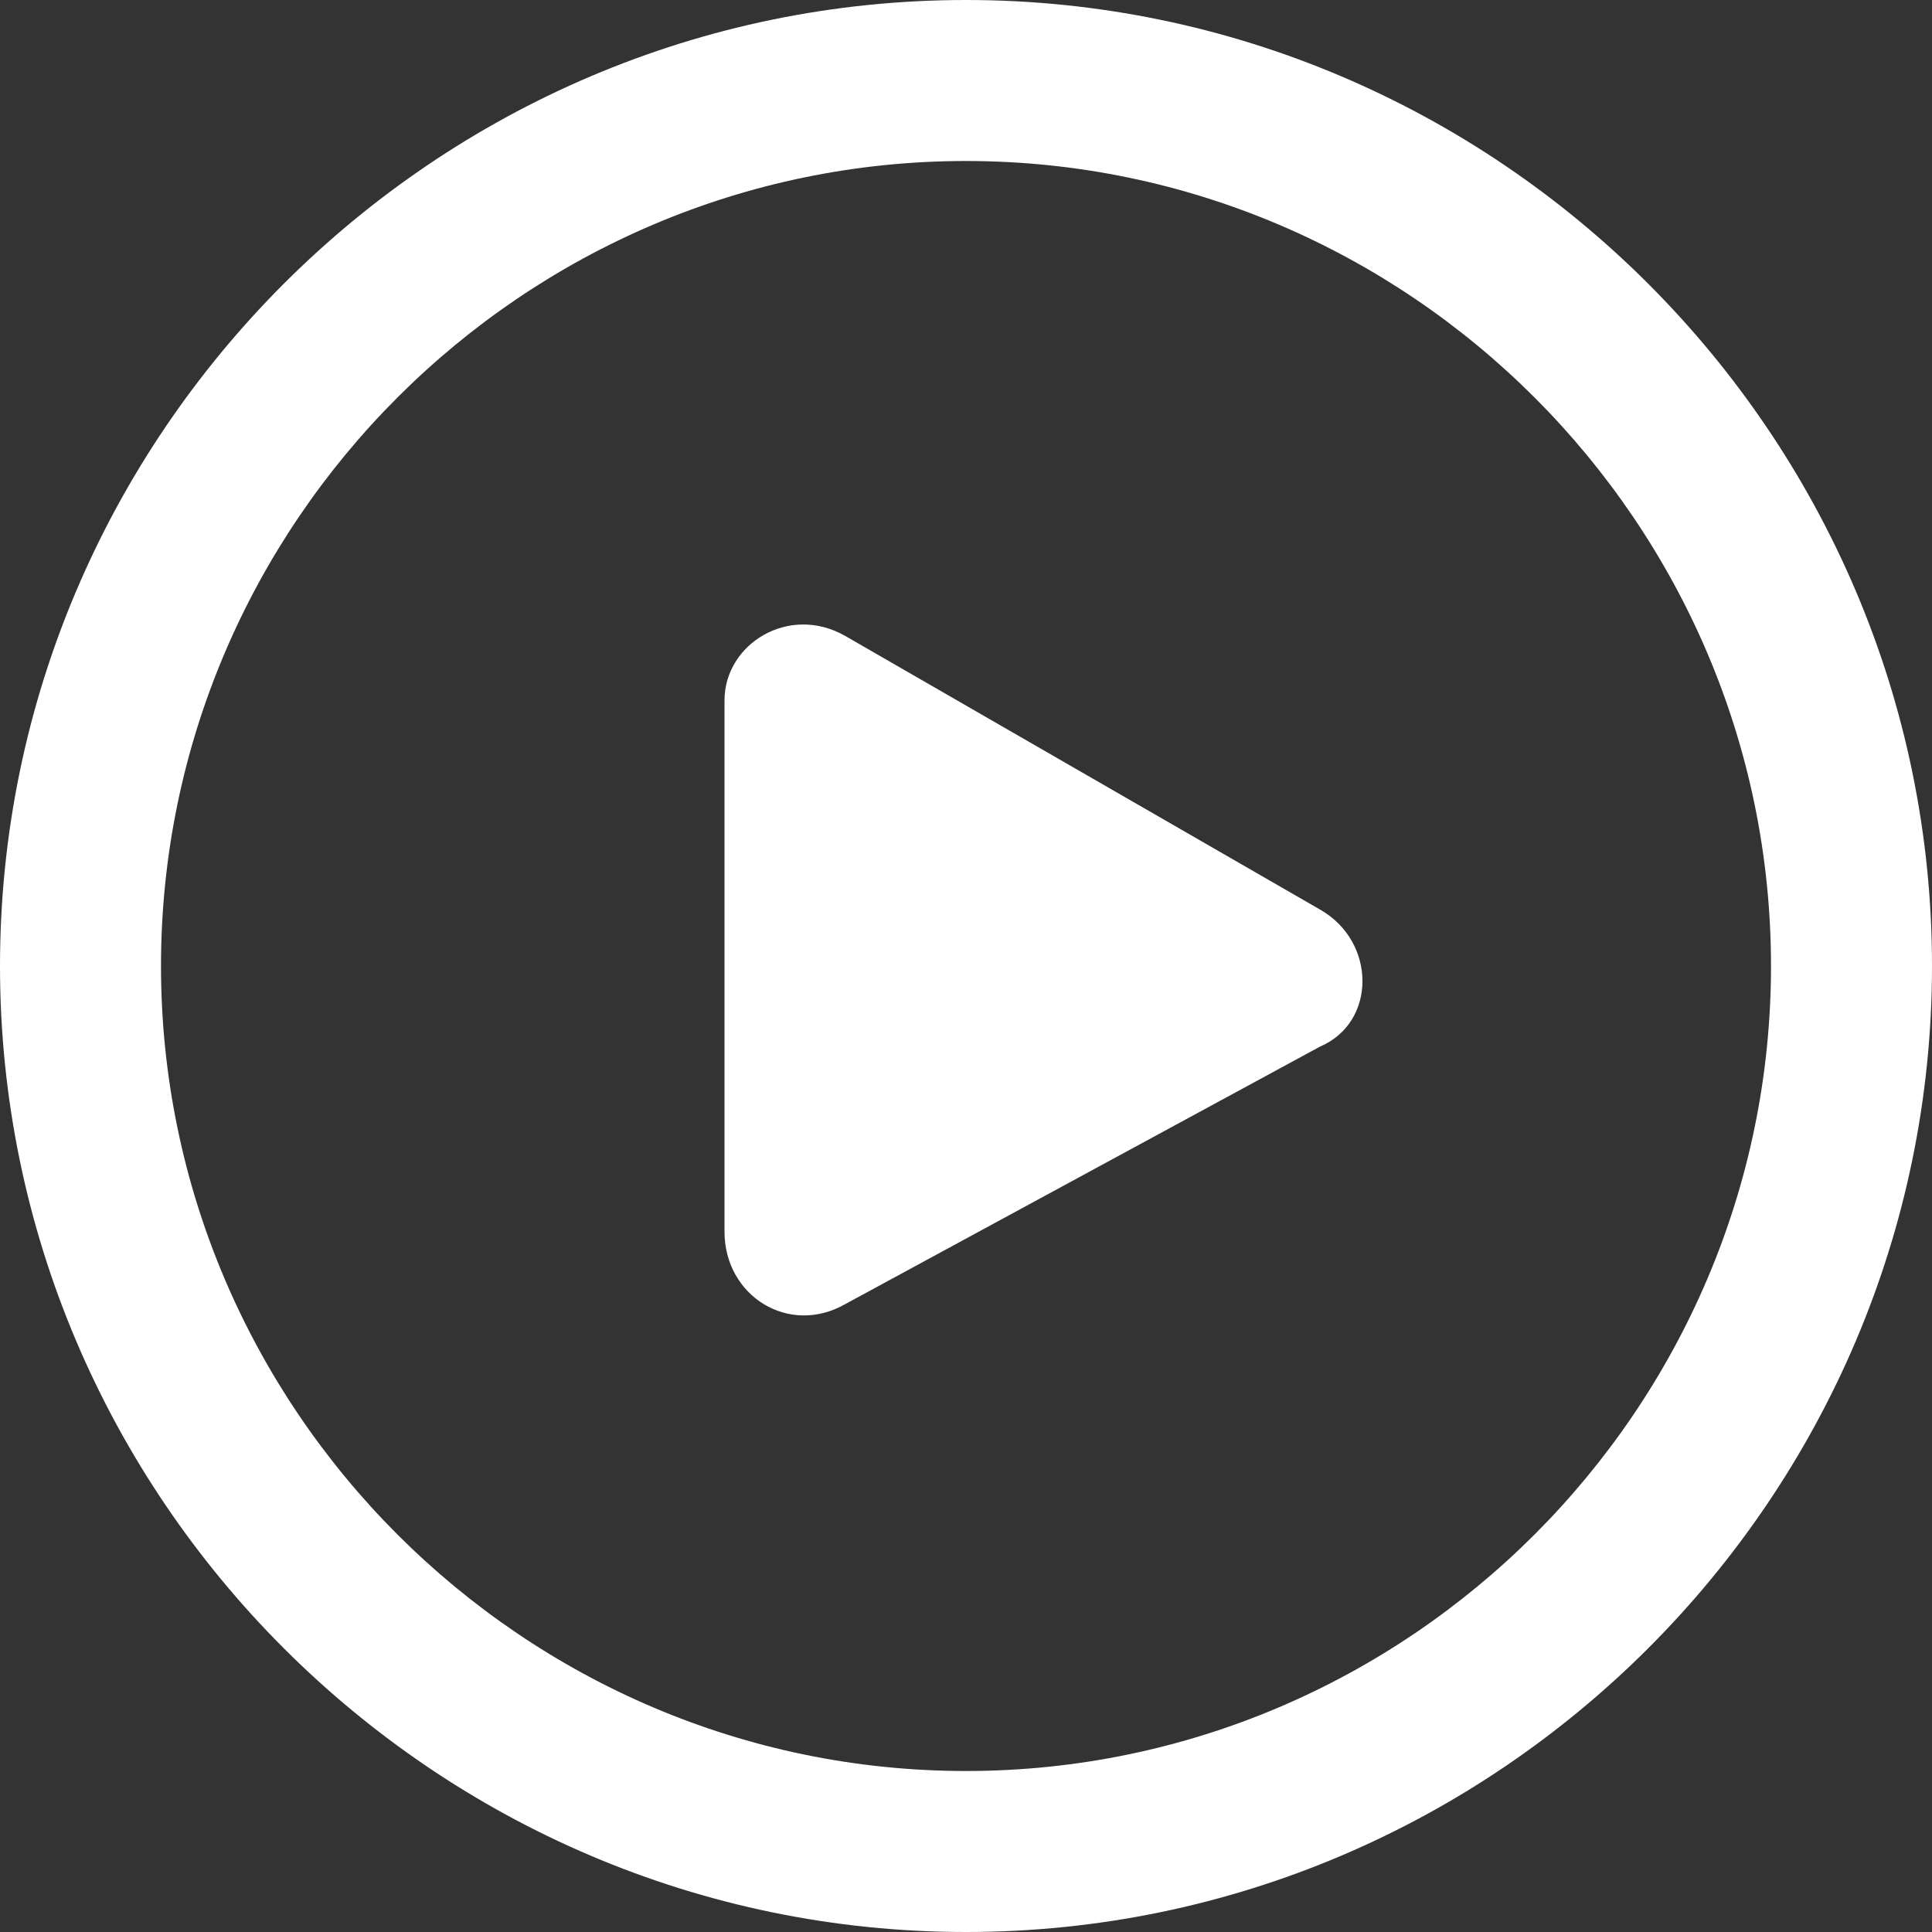 <svg enable-background="new 0 0 24 24" height="24" viewBox="0 0 24 24" width="24" xmlns="http://www.w3.org/2000/svg"><rect x="0" y="0" width="24" height="24" fill="#333333" stroke="none"/><path d="m12 2c5.5 0 10 4.5 10 10s-4.5 10-10 10-10-4.5-10-10 4.5-10 10-10zm0-2c-6.6 0-12 5.4-12 12s5.4 12 12 12 12-5.4 12-12-5.4-12-12-12zm-3 15.3v-6.6c0-.7.8-1.2 1.5-.8l5.9 3.4c.7.4.7 1.4 0 1.7l-5.9 3.2c-.7.4-1.5-.1-1.5-.9z" fill="#fff"/></svg>